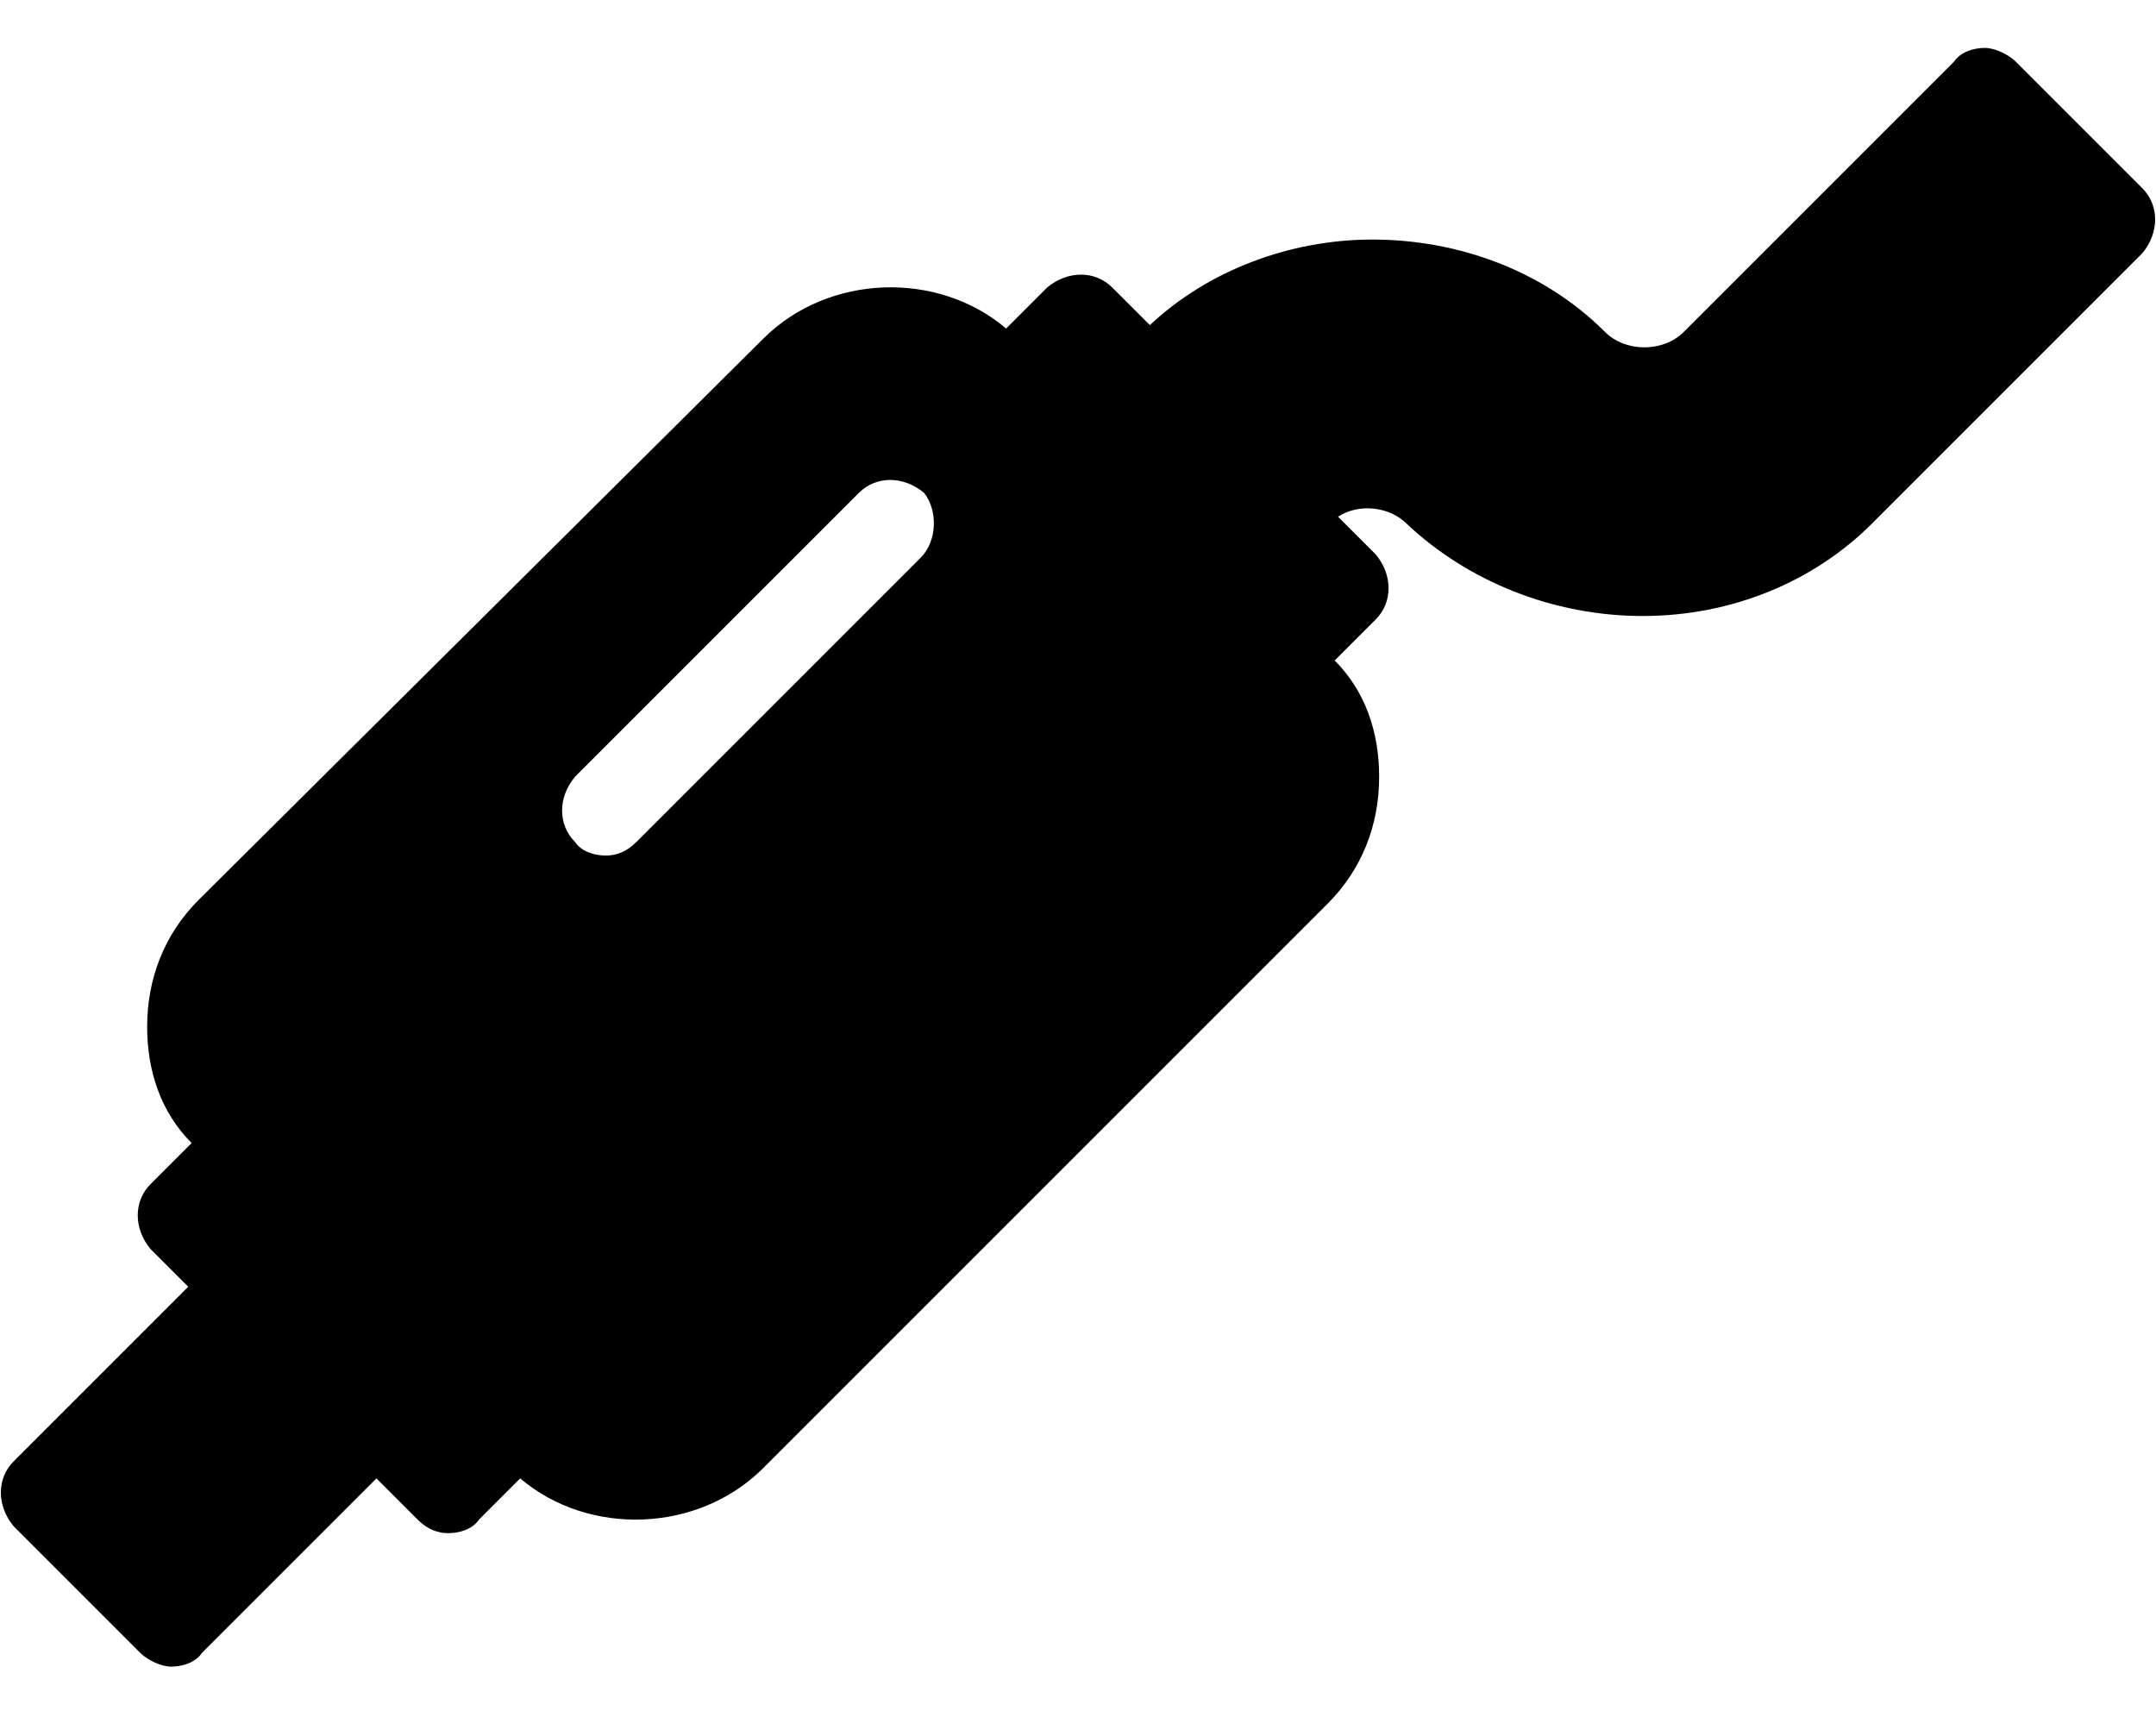 <?xml version="1.0" encoding="utf-8"?>
<!-- Generator: Adobe Illustrator 22.1.0, SVG Export Plug-In . SVG Version: 6.00 Build 0)  -->
<svg version="1.1" id="Layer_1" xmlns="http://www.w3.org/2000/svg" xmlns:xlink="http://www.w3.org/1999/xlink" x="0px" y="0px"
	 width="63px" height="50px" viewBox="0 0 63 50" style="enable-background:new 0 0 63 50;" xml:space="preserve">
<g>
	<g>
		<path d="M62.6,5.5l-3.7-3.7c-0.2-0.2-0.6-0.4-0.9-0.4c-0.3,0-0.7,0.1-0.9,0.4l-7.9,7.9c-0.6,0.6-1.7,0.6-2.3,0
			C45.1,7.9,42.6,7,40.1,7c0,0,0,0,0,0c-2.4,0-4.8,0.9-6.5,2.5l-1.1-1.1c-0.5-0.5-1.3-0.5-1.9,0l-1.2,1.2c-2-1.7-5.2-1.6-7.1,0.3
			L5.8,26.3c-1,1-1.5,2.3-1.5,3.7c0,1.3,0.4,2.5,1.3,3.4l-1.2,1.2c-0.5,0.5-0.5,1.3,0,1.9l1.1,1.1l-5.1,5.1c-0.5,0.5-0.5,1.3,0,1.9
			l3.7,3.7c0.2,0.2,0.6,0.4,0.9,0.4c0.3,0,0.7-0.1,0.9-0.4l5.1-5.1l1.2,1.2c0.3,0.3,0.6,0.4,0.9,0.4c0.3,0,0.7-0.1,0.9-0.4l1.2-1.2
			c2,1.7,5.2,1.6,7.1-0.3l16.5-16.5c1-1,1.5-2.3,1.5-3.7c0-1.3-0.4-2.5-1.3-3.4l1.2-1.2c0.5-0.5,0.5-1.3,0-1.9l-1.1-1.1
			c0.6-0.4,1.5-0.3,2,0.2C42.9,17,45.4,18,48,18c2.6,0,5-1,6.7-2.7l7.9-7.9C63.1,6.8,63.1,6,62.6,5.5z M26.9,16.3l-8.3,8.3
			c-0.3,0.3-0.6,0.4-0.9,0.4c-0.3,0-0.7-0.1-0.9-0.4c-0.5-0.5-0.5-1.3,0-1.9l8.3-8.3c0.5-0.5,1.3-0.5,1.9,0
			C27.4,14.9,27.4,15.8,26.9,16.3z"/>
	</g>
</g>
</svg>
